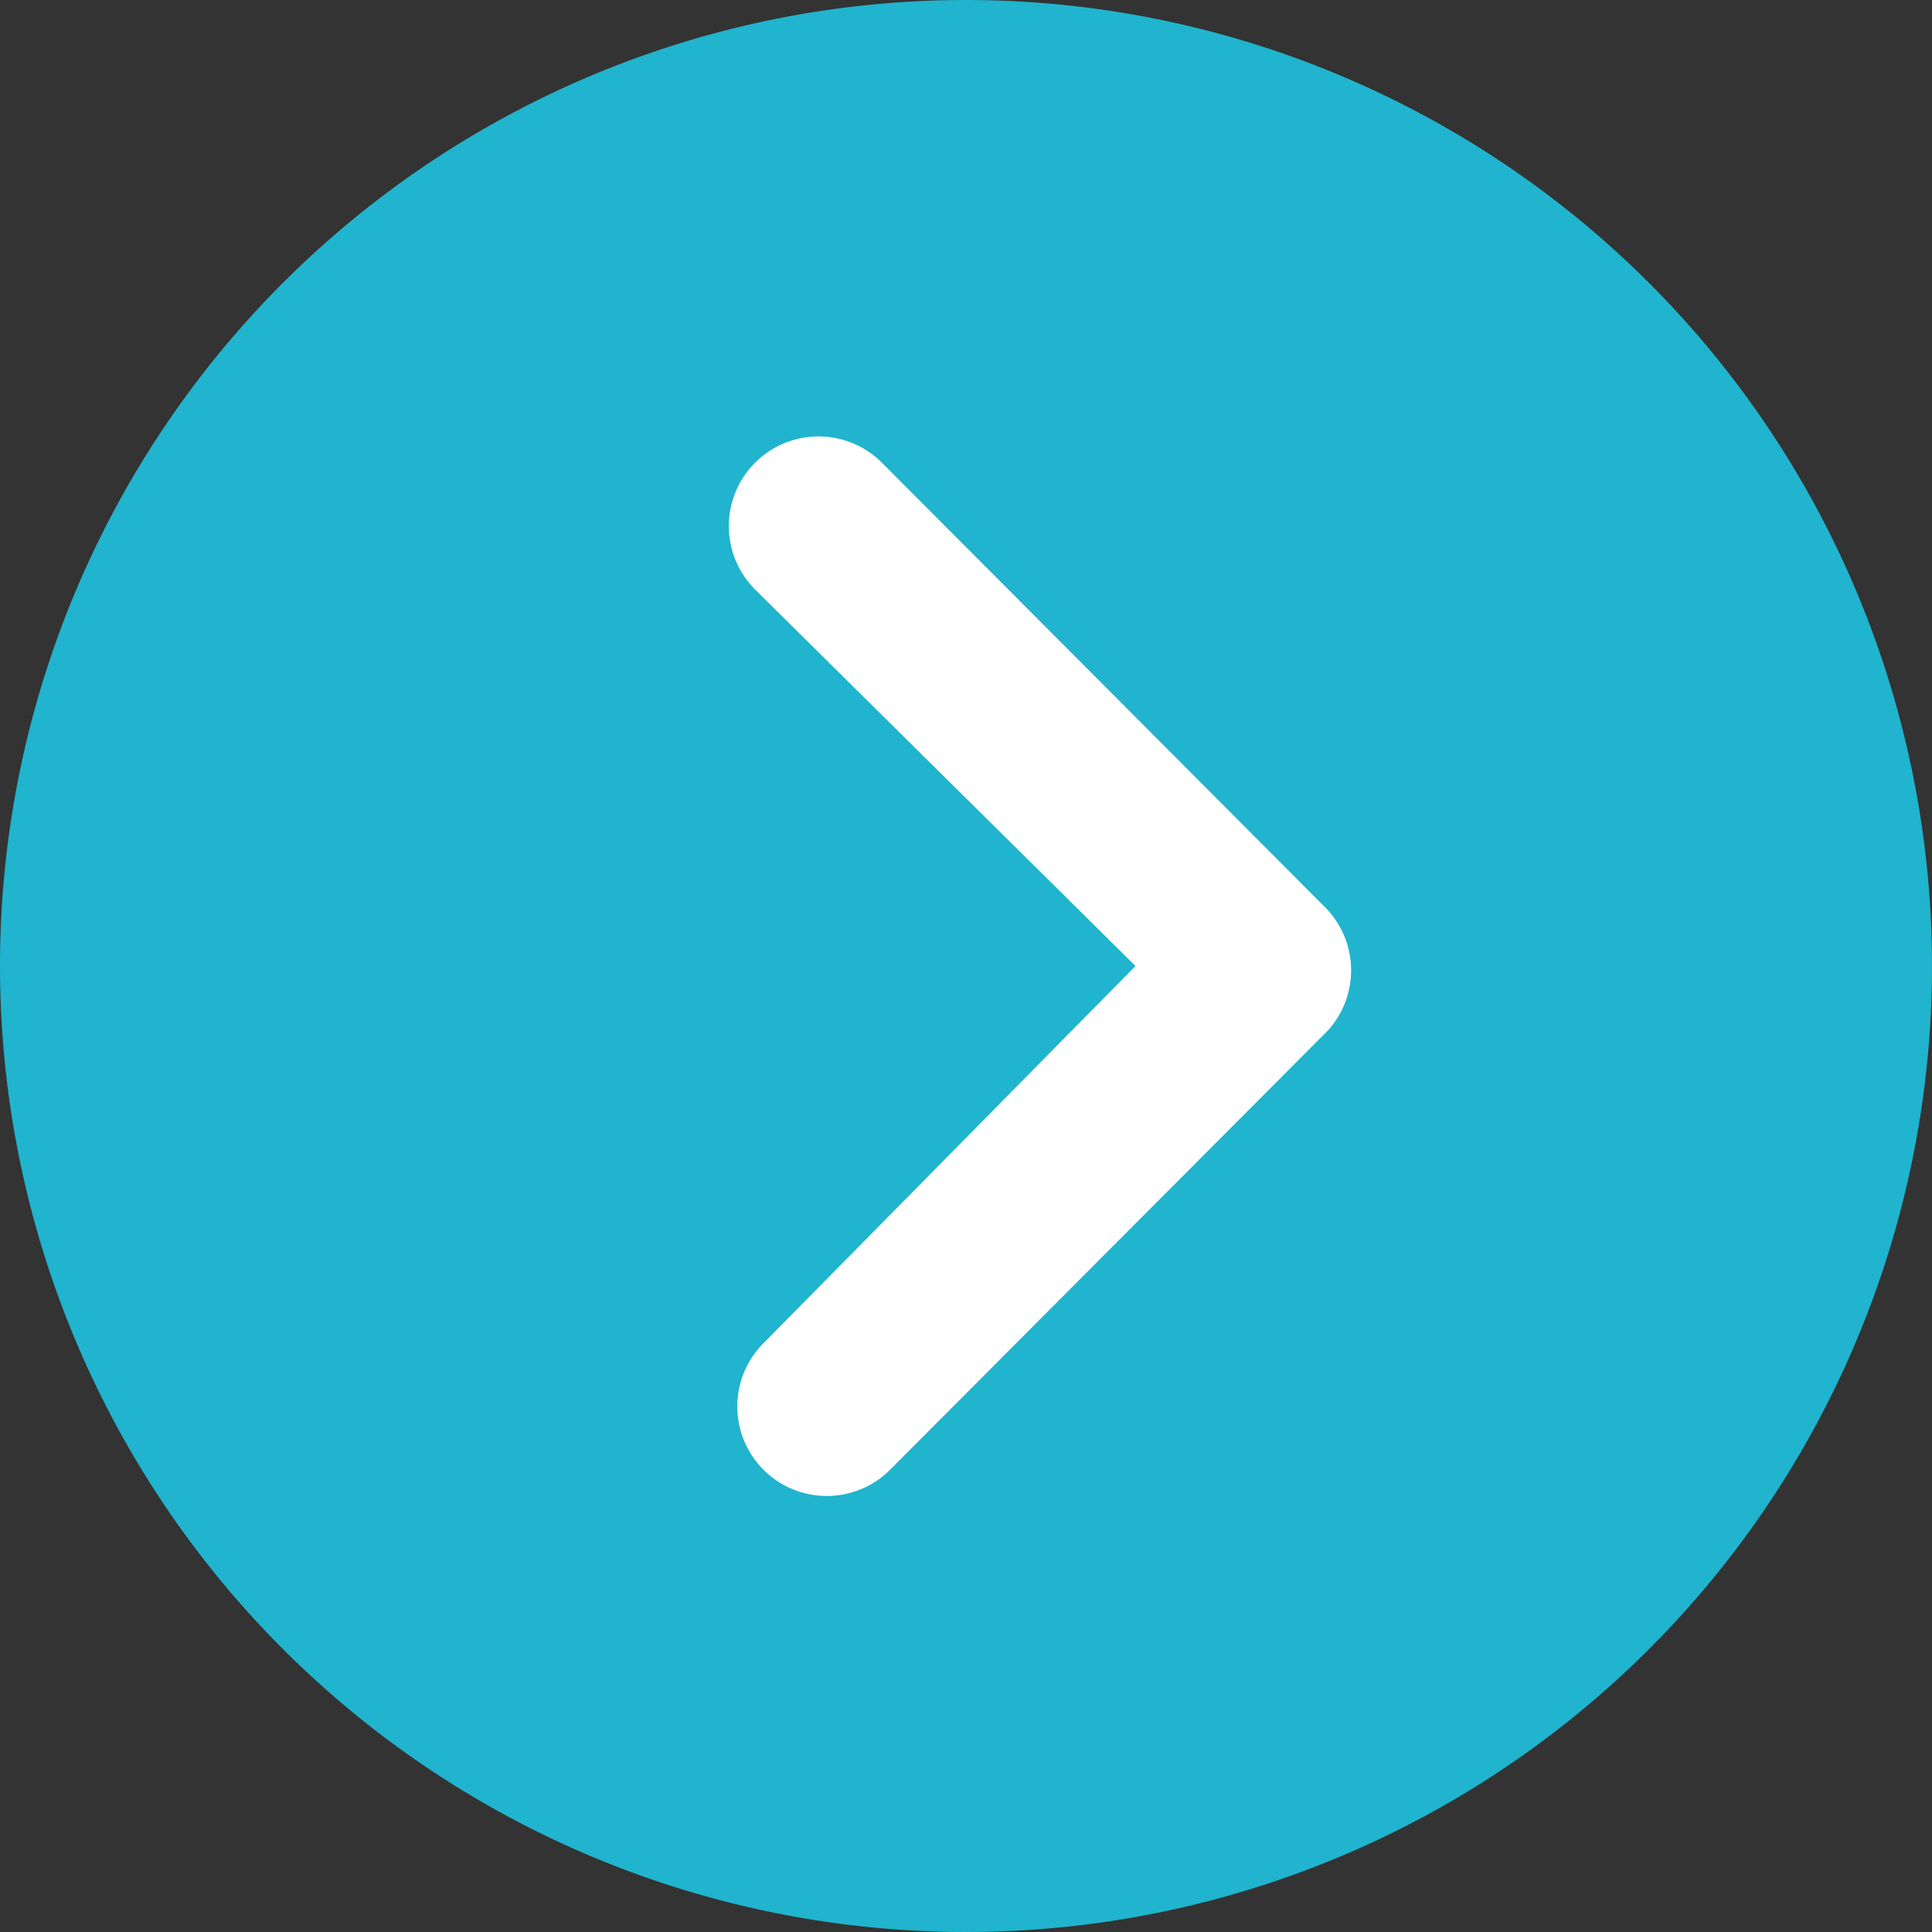 <svg xmlns="http://www.w3.org/2000/svg" width="29.25" height="29.25" viewBox="0 0 29.25 29.25">
  <rect x="0" y="0" width="29.25" height="29.25" fill="#333333" stroke="none"/>
  <g id="グループ_4921" data-name="グループ 4921" transform="translate(-369 -1158.732)">
    <circle id="楕円形_28" data-name="楕円形 28" cx="12.5" cy="12.5" r="12.5" transform="translate(371 1160.369)" fill="#fff"/>
    <path id="Icon_ionic-ios-arrow-dropright-circle" data-name="Icon ionic-ios-arrow-dropright-circle" d="M3.375,18A14.625,14.625,0,1,0,18,3.375,14.623,14.623,0,0,0,3.375,18Zm17.191,0-5.759-5.7a1.357,1.357,0,0,1,1.92-1.92l6.708,6.729a1.356,1.356,0,0,1,.042,1.87l-6.609,6.63a1.355,1.355,0,1,1-1.92-1.912Z" transform="translate(365.625 1155.357)" fill="#20b4ce"/>
  </g>
</svg>
